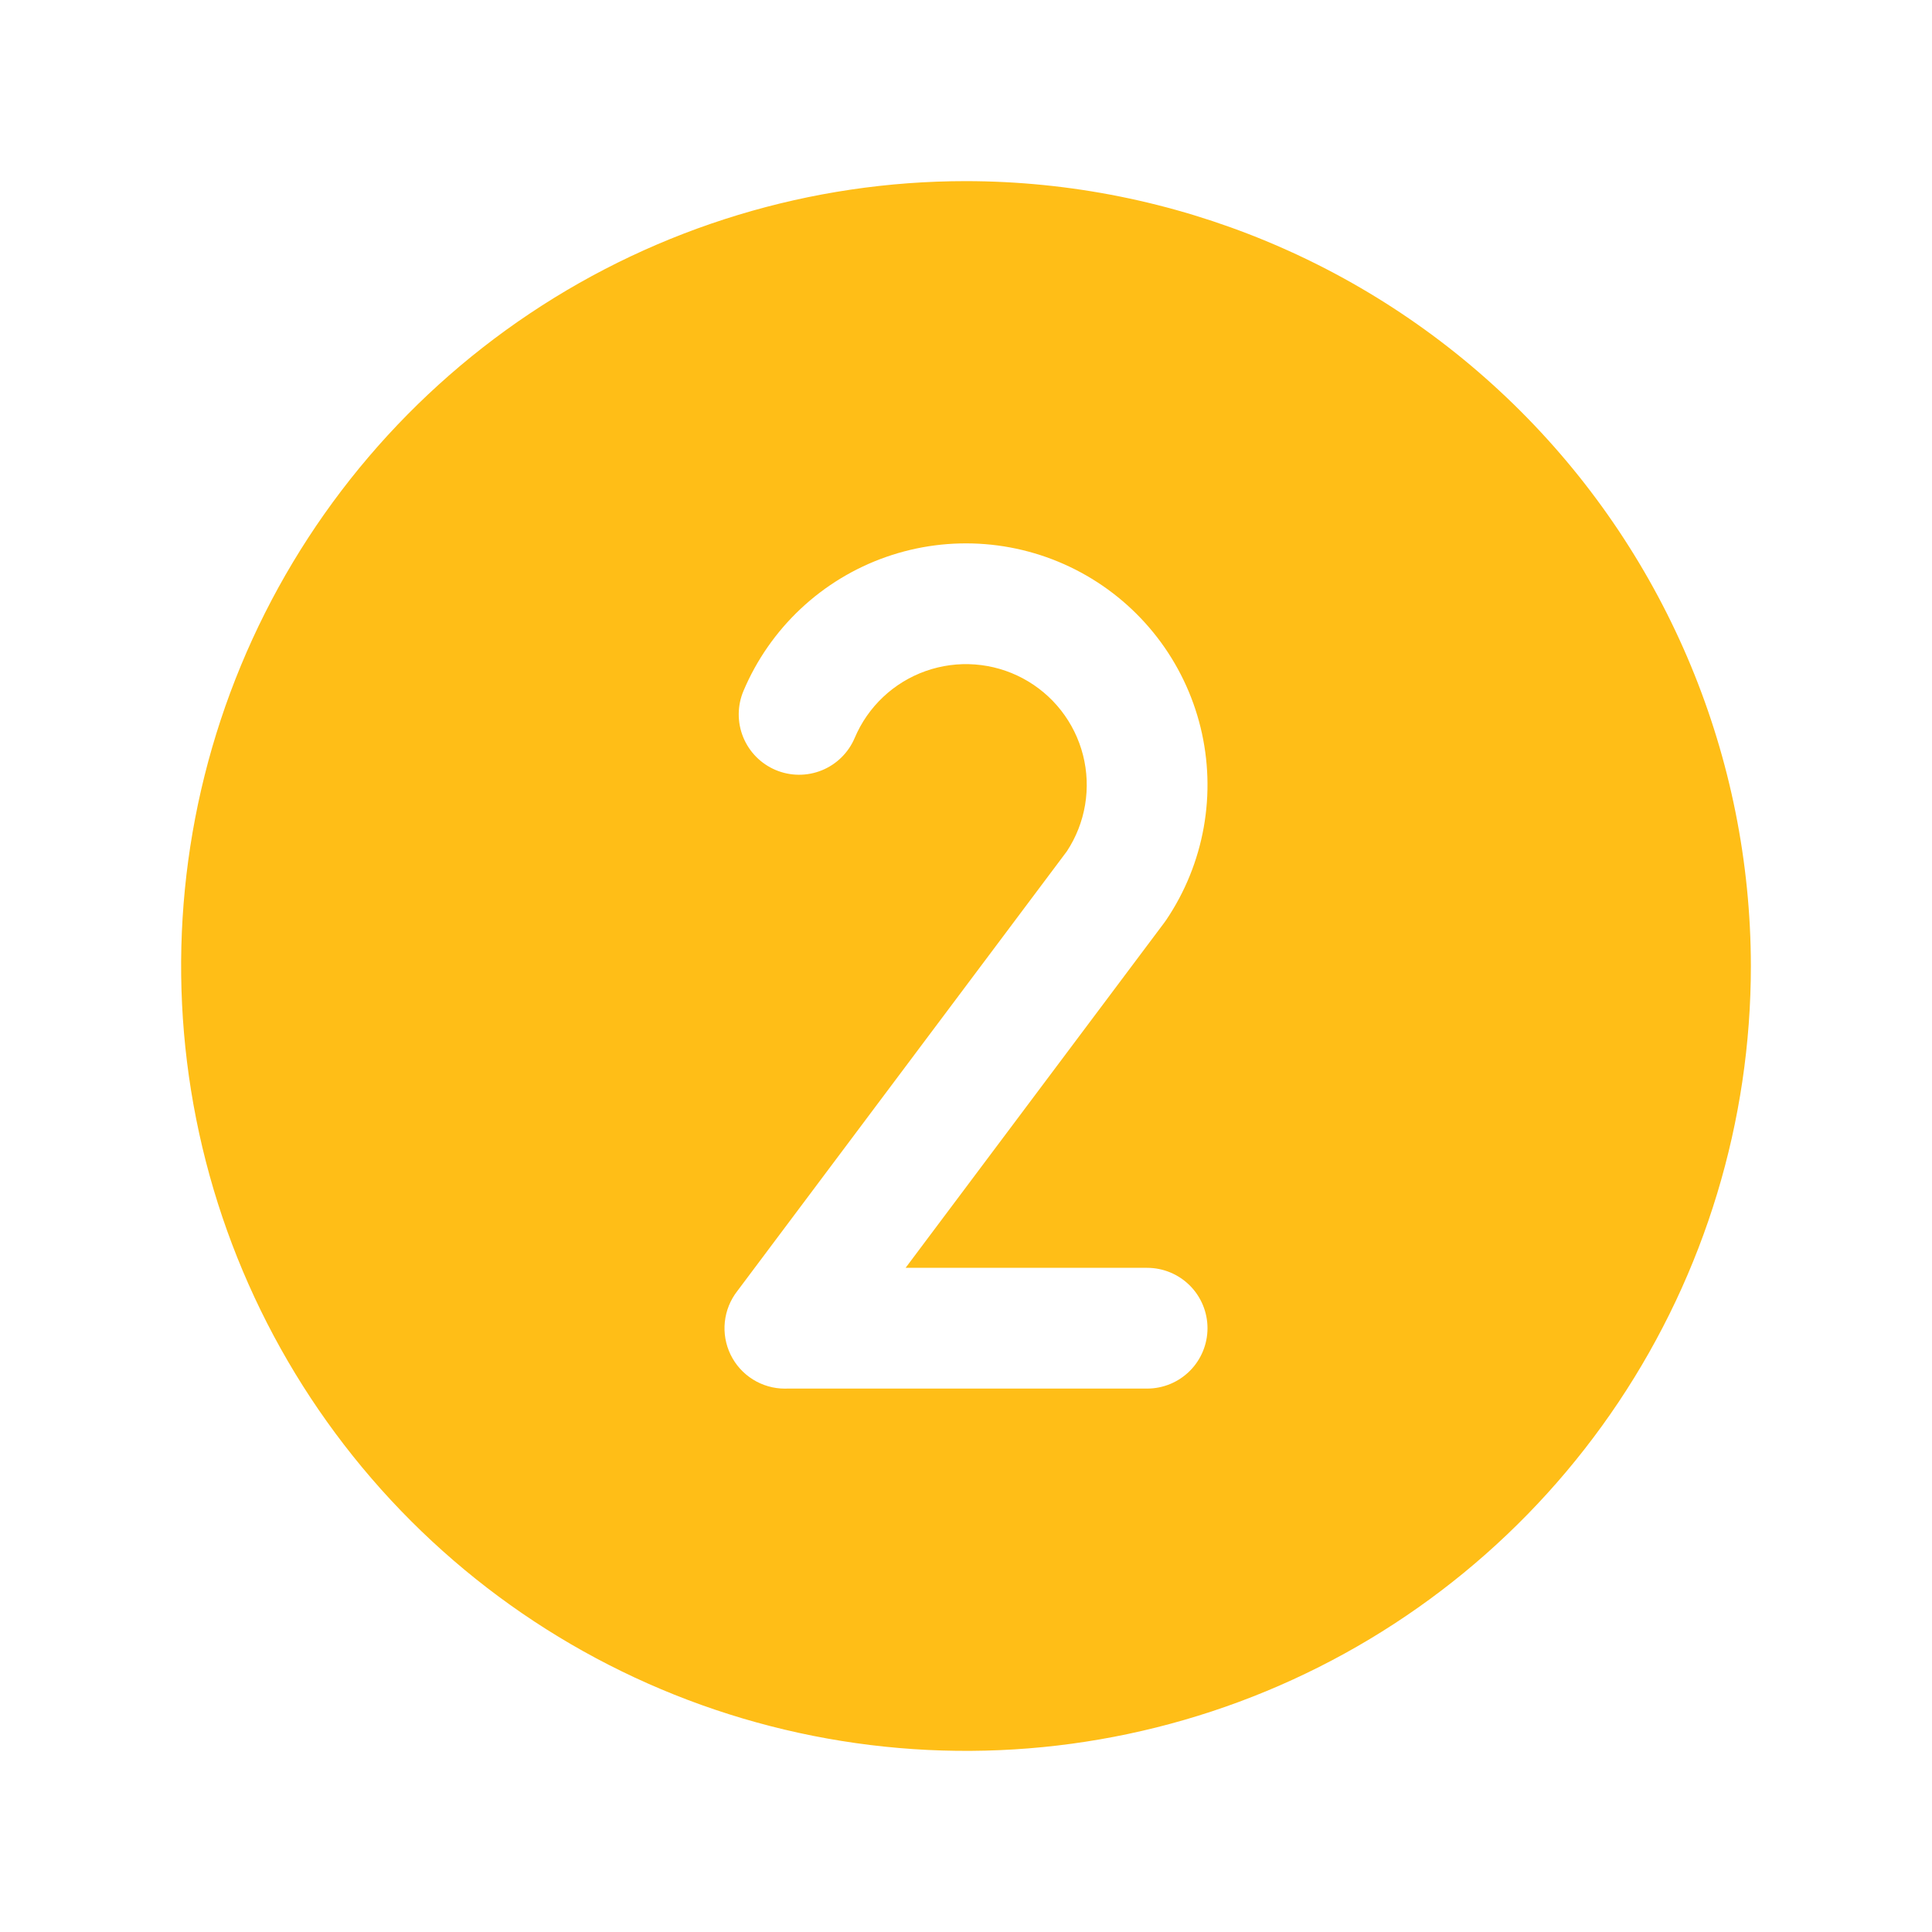 <svg width="512" height="512" viewBox="0 0 512 512" fill="none" xmlns="http://www.w3.org/2000/svg">
<g clip-path="url(#clip0_229_5)">
<path d="M256 48C214.862 48 174.647 60.199 140.441 83.054C106.236 105.91 79.576 138.395 63.833 176.402C48.09 214.409 43.971 256.231 51.997 296.579C60.023 336.927 79.833 373.989 108.922 403.078C138.011 432.168 175.073 451.978 215.421 460.003C255.769 468.029 297.591 463.91 335.598 448.167C373.605 432.424 406.09 405.764 428.946 371.559C451.801 337.353 464 297.139 464 256C463.938 200.854 442.003 147.985 403.009 108.991C364.015 69.997 311.146 48.062 256 48ZM304 335.988C308.244 335.988 312.313 337.674 315.314 340.675C318.314 343.675 320 347.745 320 351.988C320 356.232 318.314 360.301 315.314 363.302C312.313 366.303 308.244 367.988 304 367.988H208.635C208.422 367.996 208.209 368.002 207.998 368.002C204.999 368 202.061 367.156 199.519 365.566C196.976 363.976 194.931 361.703 193.618 359.007C192.304 356.311 191.774 353.301 192.088 350.318C192.402 347.336 193.548 344.502 195.395 342.139L282.74 225.588C285.183 221.871 286.825 217.685 287.56 213.298C288.295 208.911 288.108 204.419 287.01 200.109C285.912 195.798 283.928 191.764 281.184 188.263C278.44 184.762 274.997 181.872 271.073 179.776C267.15 177.68 262.833 176.425 258.397 176.091C253.962 175.756 249.505 176.35 245.312 177.834C241.119 179.318 237.281 181.66 234.043 184.71C230.806 187.76 228.239 191.452 226.508 195.549C225.689 197.484 224.498 199.239 223.001 200.714C221.504 202.189 219.732 203.354 217.785 204.144C215.838 204.933 213.754 205.332 211.653 205.316C209.552 205.301 207.474 204.871 205.539 204.053C203.604 203.234 201.849 202.043 200.374 200.546C198.9 199.049 197.734 197.277 196.944 195.33C196.155 193.382 195.756 191.299 195.772 189.198C195.788 187.097 196.217 185.019 197.035 183.084C200.511 174.862 205.668 167.458 212.176 161.347C218.683 155.236 226.396 150.554 234.821 147.602C243.245 144.649 252.194 143.491 261.092 144.203C269.99 144.914 278.642 147.478 286.49 151.732C294.338 155.985 301.21 161.833 306.664 168.9C312.118 175.966 316.033 184.096 318.159 192.766C320.285 201.436 320.573 210.454 319.006 219.243C317.439 228.031 314.052 236.394 309.061 243.795C308.914 244.012 308.764 244.225 308.606 244.434L239.994 335.988L304 335.988Z" fill="#FFBE17"/>
</g>
<defs>
<clipPath id="clip0_229_5">
<rect width="512" height="512" fill="white"/>
</clipPath>
</defs>
</svg>
